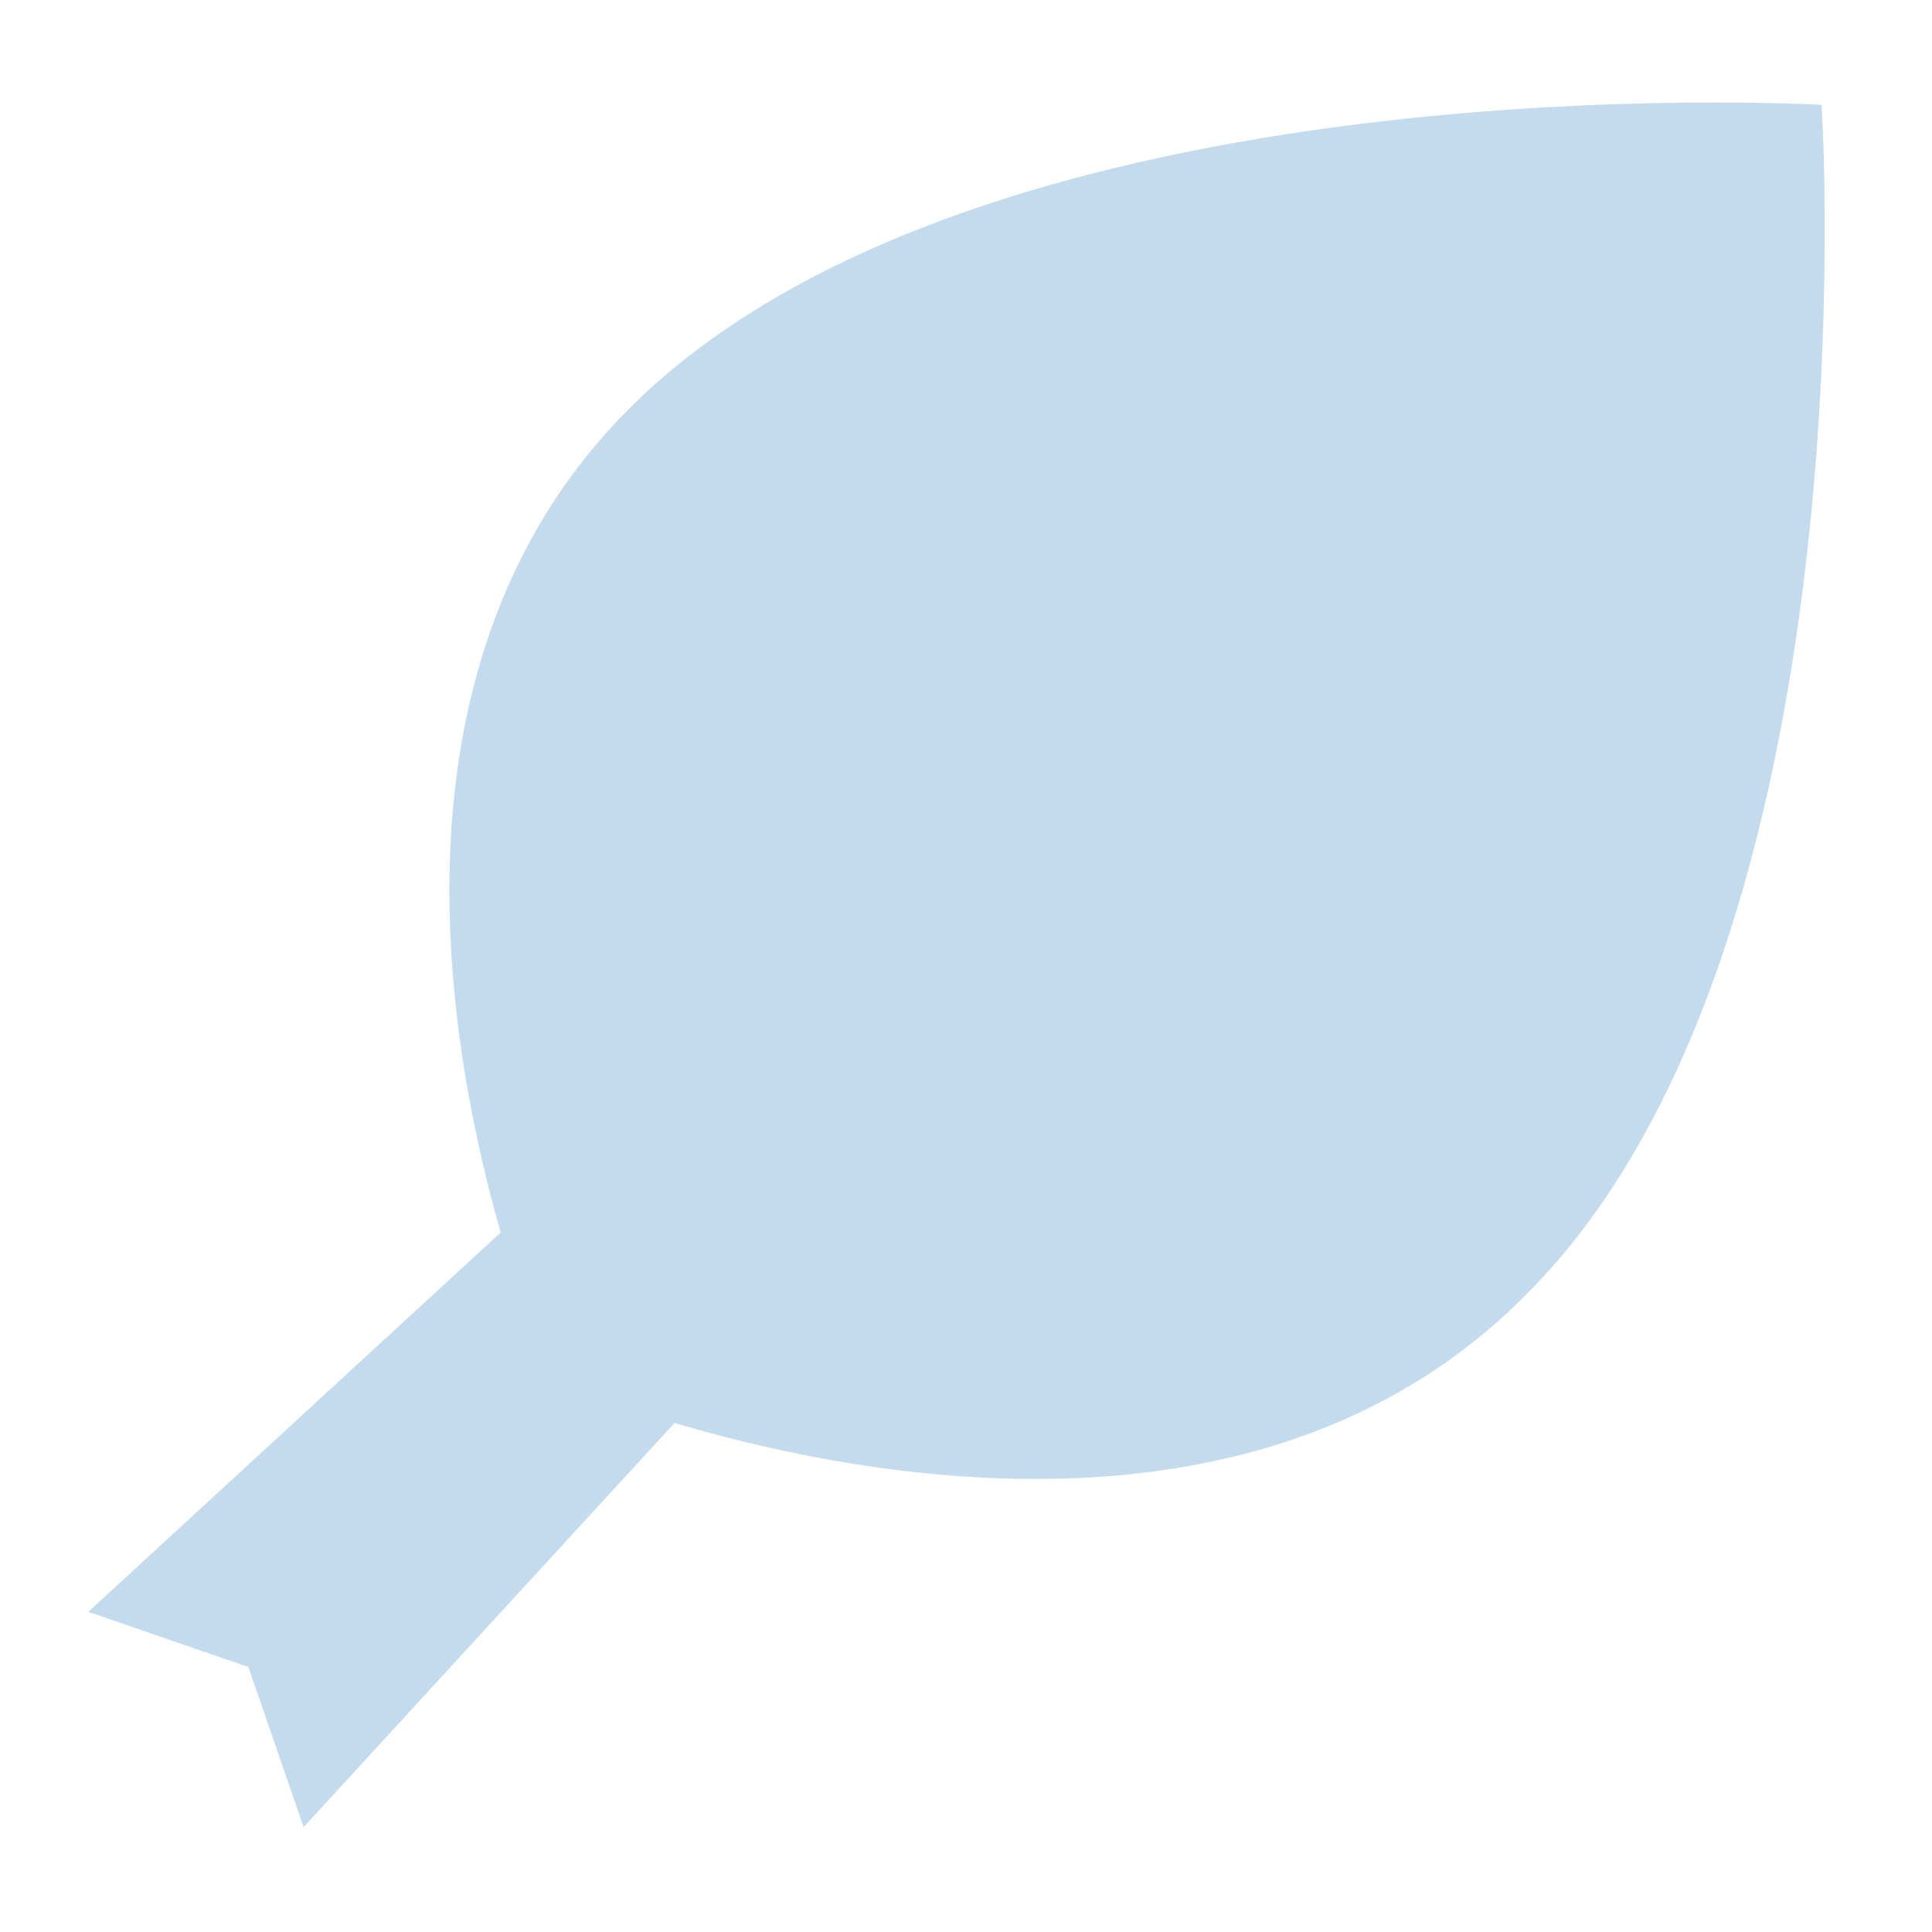 <?xml version="1.0" encoding="utf-8"?>
<!-- Generator: Adobe Illustrator 18.1.1, SVG Export Plug-In . SVG Version: 6.00 Build 0)  -->
<svg version="1.1" id="Layer_1" xmlns="http://www.w3.org/2000/svg" xmlns:xlink="http://www.w3.org/1999/xlink" x="0px" y="0px"
	 viewBox="0 0 35 35" enable-background="new 0 0 35 35" xml:space="preserve">
<path fill="#C3DBED" d="M27.6,23.5C34,17.2,33,1.9,33,1.9S17.8,1,11.4,7.4S10,25,10,25S21.2,29.9,27.6,23.5z"/>
<polygon fill="#C3DBED" points="9.1,22.3 1.6,29.2 4.5,30.2 5.5,33.1 12.2,25.8 33,1.9 "/>
<polygon fill="#C3DBED" points="18.1,14.6 16.6,4.2 20.2,3.1 21,12.2 "/>
<polygon fill="#C3DBED" points="21,12.2 20.2,3.1 23.8,2.4 24.4,9.3 "/>
</svg>
